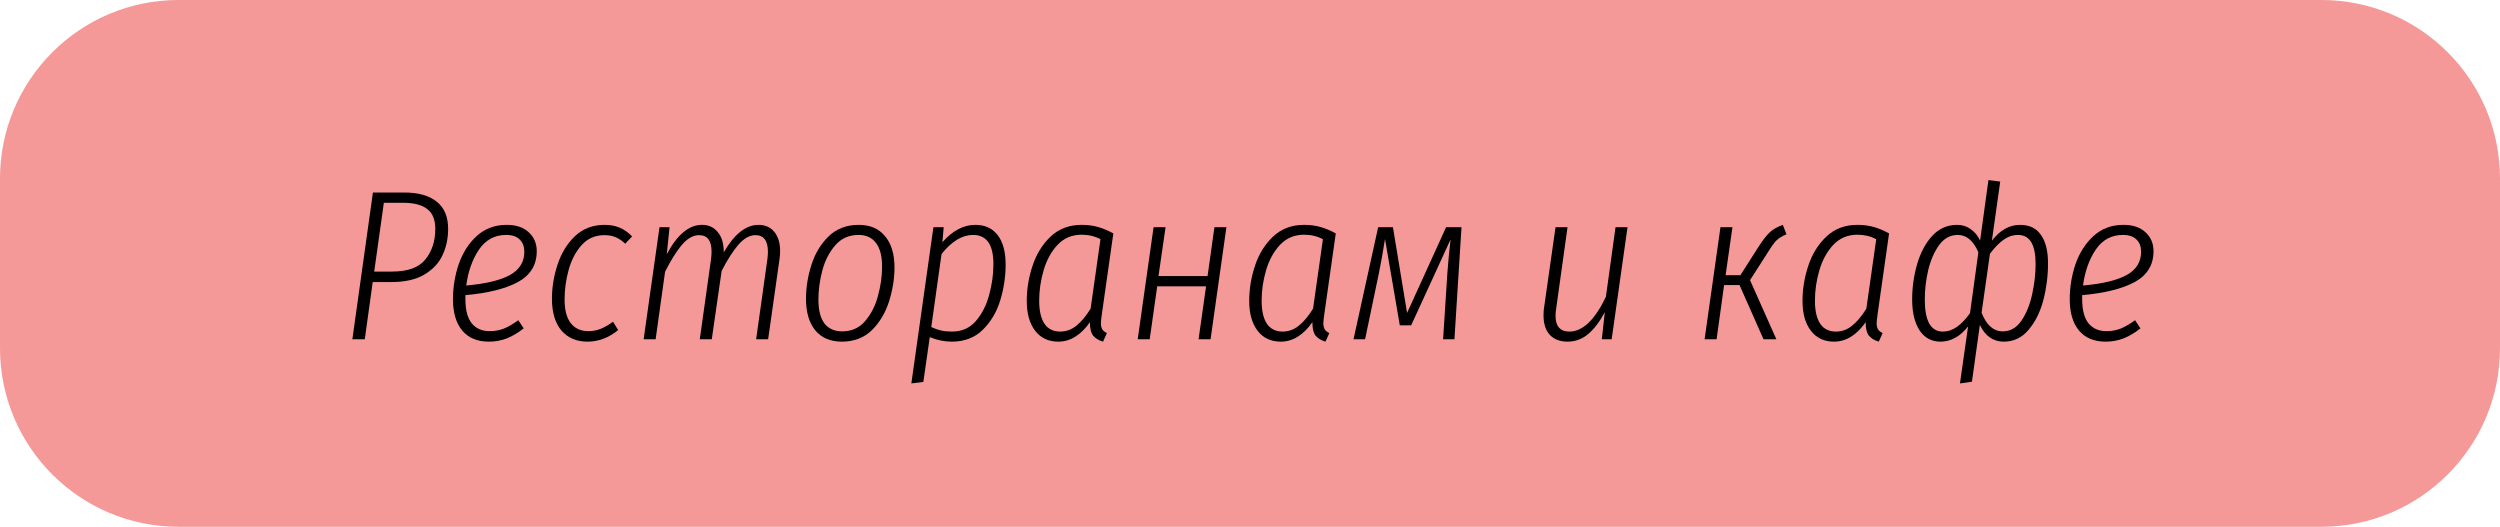 <?xml version="1.0" encoding="UTF-8"?> <svg xmlns="http://www.w3.org/2000/svg" width="280" height="59" viewBox="0 0 280 59" fill="none"><path d="M0 20C0 8.954 8.954 0 20 0H260C271.046 0 280 8.954 280 20V39C280 50.046 271.046 59 260 59H20C8.954 59 0 50.046 0 39V20Z" fill="#F59898"></path><path d="M45.272 21.56C46.856 21.56 48.072 21.904 48.92 22.592C49.768 23.264 50.192 24.28 50.192 25.64C50.192 26.696 49.984 27.672 49.568 28.568C49.168 29.448 48.488 30.176 47.528 30.752C46.584 31.312 45.344 31.592 43.808 31.592H41.744L40.856 38H39.464L41.768 21.56H45.272ZM43.904 30.416C45.68 30.416 46.928 29.96 47.648 29.048C48.384 28.136 48.752 27 48.752 25.64C48.752 24.6 48.448 23.856 47.84 23.408C47.248 22.944 46.352 22.712 45.152 22.712H42.992L41.912 30.416H43.904Z" fill="black"></path><path d="M60.116 28.136C60.116 29.672 59.412 30.824 58.004 31.592C56.612 32.344 54.652 32.832 52.124 33.056V33.488C52.124 34.72 52.364 35.632 52.844 36.224C53.324 36.8 53.988 37.088 54.836 37.088C55.412 37.088 55.948 36.992 56.444 36.8C56.94 36.592 57.476 36.28 58.052 35.864L58.652 36.776C58.028 37.272 57.396 37.648 56.756 37.904C56.132 38.144 55.46 38.264 54.74 38.264C53.46 38.264 52.468 37.848 51.764 37.016C51.076 36.184 50.732 35.016 50.732 33.512C50.732 32.168 50.948 30.856 51.38 29.576C51.828 28.296 52.5 27.248 53.396 26.432C54.308 25.6 55.428 25.184 56.756 25.184C57.812 25.184 58.636 25.464 59.228 26.024C59.82 26.568 60.116 27.272 60.116 28.136ZM56.684 26.312C55.404 26.312 54.388 26.864 53.636 27.968C52.9 29.072 52.428 30.408 52.22 31.976C54.412 31.784 56.044 31.392 57.116 30.8C58.188 30.208 58.724 29.336 58.724 28.184C58.724 27.624 58.556 27.176 58.22 26.84C57.884 26.488 57.372 26.312 56.684 26.312Z" fill="black"></path><path d="M67.722 25.184C68.346 25.184 68.906 25.288 69.402 25.496C69.898 25.704 70.362 26.032 70.794 26.48L70.026 27.296C69.69 26.976 69.338 26.736 68.97 26.576C68.602 26.416 68.178 26.336 67.698 26.336C66.658 26.336 65.802 26.712 65.13 27.464C64.474 28.2 63.994 29.12 63.69 30.224C63.386 31.328 63.234 32.432 63.234 33.536C63.234 34.72 63.466 35.608 63.93 36.2C64.394 36.792 65.05 37.088 65.898 37.088C66.394 37.088 66.858 37 67.29 36.824C67.722 36.648 68.178 36.384 68.658 36.032L69.234 36.968C68.178 37.832 67.034 38.264 65.802 38.264C64.57 38.264 63.594 37.848 62.874 37.016C62.17 36.168 61.818 34.984 61.818 33.464C61.818 32.184 62.026 30.912 62.442 29.648C62.858 28.368 63.506 27.304 64.386 26.456C65.282 25.608 66.394 25.184 67.722 25.184Z" fill="black"></path><path d="M84.951 25.184C85.703 25.184 86.295 25.448 86.727 25.976C87.159 26.504 87.375 27.224 87.375 28.136C87.375 28.424 87.351 28.728 87.303 29.048L86.031 38H84.687L85.935 29.12C85.983 28.784 86.007 28.48 86.007 28.208C86.007 26.96 85.543 26.336 84.615 26.336C83.959 26.336 83.319 26.696 82.695 27.416C82.087 28.12 81.463 29.096 80.823 30.344L79.719 38H78.375L79.623 29.12C79.671 28.784 79.695 28.472 79.695 28.184C79.695 26.952 79.231 26.336 78.303 26.336C77.631 26.336 76.983 26.704 76.359 27.44C75.751 28.16 75.127 29.16 74.487 30.44L73.431 38H72.087L73.863 25.448H74.991L74.679 28.472C75.847 26.28 77.159 25.184 78.615 25.184C79.367 25.184 79.959 25.456 80.391 26C80.839 26.528 81.063 27.28 81.063 28.256C82.247 26.208 83.543 25.184 84.951 25.184Z" fill="black"></path><path d="M94.279 38.264C92.999 38.264 92.007 37.84 91.303 36.992C90.615 36.144 90.271 34.968 90.271 33.464C90.271 32.216 90.471 30.96 90.871 29.696C91.271 28.416 91.911 27.344 92.791 26.48C93.687 25.616 94.815 25.184 96.175 25.184C97.455 25.184 98.439 25.608 99.127 26.456C99.831 27.288 100.183 28.456 100.183 29.96C100.183 31.192 99.983 32.448 99.583 33.728C99.183 35.008 98.543 36.088 97.663 36.968C96.783 37.832 95.655 38.264 94.279 38.264ZM94.327 37.112C95.383 37.112 96.239 36.728 96.895 35.96C97.567 35.176 98.047 34.232 98.335 33.128C98.639 32.008 98.791 30.92 98.791 29.864C98.791 28.696 98.567 27.816 98.119 27.224C97.671 26.616 97.015 26.312 96.151 26.312C95.079 26.312 94.207 26.704 93.535 27.488C92.863 28.272 92.383 29.216 92.095 30.32C91.807 31.424 91.663 32.504 91.663 33.56C91.663 34.728 91.887 35.616 92.335 36.224C92.799 36.816 93.463 37.112 94.327 37.112Z" fill="black"></path><path d="M104.542 25.448H105.694L105.55 27.128C106.686 25.832 107.918 25.184 109.246 25.184C110.318 25.184 111.15 25.568 111.742 26.336C112.334 27.104 112.63 28.2 112.63 29.624C112.63 30.984 112.43 32.32 112.03 33.632C111.63 34.944 110.974 36.048 110.062 36.944C109.166 37.824 108.014 38.264 106.606 38.264C105.774 38.264 104.95 38.096 104.134 37.76L103.414 42.776L102.07 42.944L104.542 25.448ZM106.63 37.136C107.718 37.136 108.606 36.744 109.294 35.96C109.982 35.16 110.478 34.184 110.782 33.032C111.102 31.88 111.262 30.728 111.262 29.576C111.262 27.4 110.502 26.312 108.982 26.312C107.766 26.312 106.59 27.024 105.454 28.448L104.302 36.632C104.686 36.808 105.054 36.936 105.406 37.016C105.758 37.096 106.166 37.136 106.63 37.136Z" fill="black"></path><path d="M121.141 25.184C121.813 25.184 122.429 25.264 122.989 25.424C123.549 25.584 124.117 25.824 124.693 26.144L123.397 35.264C123.333 35.744 123.301 36.048 123.301 36.176C123.301 36.464 123.349 36.696 123.445 36.872C123.557 37.048 123.733 37.192 123.973 37.304L123.541 38.264C123.045 38.12 122.669 37.888 122.413 37.568C122.173 37.232 122.061 36.736 122.077 36.08C121.053 37.536 119.869 38.264 118.525 38.264C117.421 38.264 116.557 37.856 115.933 37.04C115.309 36.224 114.997 35.112 114.997 33.704C114.997 32.376 115.213 31.064 115.645 29.768C116.077 28.456 116.749 27.368 117.661 26.504C118.589 25.624 119.749 25.184 121.141 25.184ZM121.141 26.288C120.069 26.288 119.173 26.664 118.453 27.416C117.749 28.168 117.229 29.112 116.893 30.248C116.557 31.384 116.389 32.528 116.389 33.68C116.389 34.816 116.589 35.68 116.989 36.272C117.389 36.848 117.973 37.136 118.741 37.136C119.397 37.136 119.997 36.92 120.541 36.488C121.101 36.04 121.637 35.4 122.149 34.568L123.253 26.792C122.629 26.456 121.925 26.288 121.141 26.288Z" fill="black"></path><path d="M134.239 38L135.079 32.072H129.607L128.767 38H127.423L129.199 25.448H130.543L129.751 30.92H135.247L136.015 25.448H137.359L135.583 38H134.239Z" fill="black"></path><path d="M146.055 25.184C146.727 25.184 147.343 25.264 147.903 25.424C148.463 25.584 149.031 25.824 149.607 26.144L148.311 35.264C148.247 35.744 148.215 36.048 148.215 36.176C148.215 36.464 148.263 36.696 148.359 36.872C148.471 37.048 148.647 37.192 148.887 37.304L148.455 38.264C147.959 38.12 147.583 37.888 147.327 37.568C147.087 37.232 146.975 36.736 146.991 36.08C145.967 37.536 144.783 38.264 143.439 38.264C142.335 38.264 141.471 37.856 140.847 37.04C140.223 36.224 139.911 35.112 139.911 33.704C139.911 32.376 140.127 31.064 140.559 29.768C140.991 28.456 141.663 27.368 142.575 26.504C143.503 25.624 144.663 25.184 146.055 25.184ZM146.055 26.288C144.983 26.288 144.087 26.664 143.367 27.416C142.663 28.168 142.143 29.112 141.807 30.248C141.471 31.384 141.303 32.528 141.303 33.68C141.303 34.816 141.503 35.68 141.903 36.272C142.303 36.848 142.887 37.136 143.655 37.136C144.311 37.136 144.911 36.92 145.455 36.488C146.015 36.04 146.551 35.4 147.063 34.568L148.167 26.792C147.543 26.456 146.839 26.288 146.055 26.288Z" fill="black"></path><path d="M162.897 38H161.625L162.105 30.584C162.201 29.288 162.321 28.032 162.465 26.816L158.049 36.44H156.777L155.121 26.768C154.913 28.096 154.681 29.392 154.425 30.656L152.889 38H151.593L154.353 25.448H156.009L157.593 35.048L161.961 25.448H163.689L162.897 38Z" fill="black"></path><path d="M175.563 38.264C174.715 38.264 174.051 38.008 173.571 37.496C173.107 36.984 172.875 36.264 172.875 35.336C172.875 34.984 172.891 34.72 172.923 34.544L174.219 25.448H175.563L174.291 34.568C174.243 34.856 174.219 35.12 174.219 35.36C174.219 36.544 174.739 37.136 175.779 37.136C177.251 37.136 178.611 35.84 179.859 33.248L180.939 25.448H182.283L180.507 38H179.403L179.739 34.952C179.195 35.992 178.579 36.808 177.891 37.4C177.219 37.976 176.443 38.264 175.563 38.264Z" fill="black"></path><path d="M200.083 26.24C199.587 26.448 199.211 26.68 198.955 26.936C198.715 27.176 198.387 27.632 197.971 28.304L196.003 31.376L198.955 38H197.515L194.827 31.928H193.099L192.259 38H190.915L192.691 25.448H194.035L193.267 30.824H194.923L197.083 27.44C197.531 26.768 197.923 26.28 198.259 25.976C198.595 25.672 199.067 25.408 199.675 25.184L200.083 26.24Z" fill="black"></path><path d="M208.024 25.184C208.696 25.184 209.312 25.264 209.872 25.424C210.432 25.584 211 25.824 211.576 26.144L210.28 35.264C210.216 35.744 210.184 36.048 210.184 36.176C210.184 36.464 210.232 36.696 210.328 36.872C210.44 37.048 210.616 37.192 210.856 37.304L210.424 38.264C209.928 38.12 209.552 37.888 209.296 37.568C209.056 37.232 208.944 36.736 208.96 36.08C207.936 37.536 206.752 38.264 205.408 38.264C204.304 38.264 203.44 37.856 202.816 37.04C202.192 36.224 201.88 35.112 201.88 33.704C201.88 32.376 202.096 31.064 202.528 29.768C202.96 28.456 203.632 27.368 204.544 26.504C205.472 25.624 206.632 25.184 208.024 25.184ZM208.024 26.288C206.952 26.288 206.056 26.664 205.336 27.416C204.632 28.168 204.112 29.112 203.776 30.248C203.44 31.384 203.272 32.528 203.272 33.68C203.272 34.816 203.472 35.68 203.872 36.272C204.272 36.848 204.856 37.136 205.624 37.136C206.28 37.136 206.88 36.92 207.424 36.488C207.984 36.04 208.52 35.4 209.032 34.568L210.136 26.792C209.512 26.456 208.808 26.288 208.024 26.288Z" fill="black"></path><path d="M220.426 36.56C219.53 37.696 218.497 38.264 217.329 38.264C216.337 38.264 215.562 37.848 215.002 37.016C214.442 36.168 214.161 35.008 214.161 33.536C214.161 32.192 214.346 30.88 214.714 29.6C215.082 28.32 215.642 27.264 216.394 26.432C217.162 25.6 218.098 25.184 219.202 25.184C219.778 25.184 220.282 25.344 220.714 25.664C221.162 25.968 221.514 26.392 221.77 26.936L222.706 20.168L224.025 20.336L223.09 26.96C224.002 25.776 225.05 25.184 226.234 25.184C227.29 25.184 228.074 25.56 228.586 26.312C229.114 27.048 229.378 28.112 229.378 29.504C229.378 30.912 229.202 32.288 228.85 33.632C228.498 34.96 227.946 36.064 227.194 36.944C226.458 37.824 225.538 38.264 224.434 38.264C223.234 38.264 222.337 37.64 221.745 36.392L220.857 42.752L219.514 42.944L220.426 36.56ZM217.57 37.136C218.146 37.136 218.682 36.96 219.178 36.608C219.674 36.256 220.162 35.744 220.642 35.072L221.577 28.256C221.017 26.96 220.249 26.312 219.273 26.312C218.441 26.312 217.746 26.688 217.186 27.44C216.642 28.192 216.234 29.128 215.962 30.248C215.706 31.352 215.577 32.456 215.577 33.56C215.577 34.744 215.745 35.64 216.081 36.248C216.433 36.84 216.93 37.136 217.57 37.136ZM224.314 37.112C225.162 37.112 225.858 36.712 226.402 35.912C226.946 35.112 227.346 34.128 227.602 32.96C227.858 31.792 227.986 30.656 227.986 29.552C227.986 27.392 227.33 26.312 226.018 26.312C225.442 26.312 224.897 26.496 224.385 26.864C223.873 27.232 223.37 27.752 222.874 28.424L221.938 35.024C222.481 36.416 223.274 37.112 224.314 37.112Z" fill="black"></path><path d="M241.194 28.136C241.194 29.672 240.49 30.824 239.082 31.592C237.69 32.344 235.73 32.832 233.202 33.056V33.488C233.202 34.72 233.442 35.632 233.922 36.224C234.402 36.8 235.066 37.088 235.914 37.088C236.49 37.088 237.026 36.992 237.522 36.8C238.018 36.592 238.554 36.28 239.13 35.864L239.73 36.776C239.106 37.272 238.474 37.648 237.834 37.904C237.21 38.144 236.538 38.264 235.818 38.264C234.538 38.264 233.546 37.848 232.842 37.016C232.154 36.184 231.81 35.016 231.81 33.512C231.81 32.168 232.026 30.856 232.458 29.576C232.906 28.296 233.578 27.248 234.474 26.432C235.386 25.6 236.506 25.184 237.834 25.184C238.89 25.184 239.714 25.464 240.306 26.024C240.898 26.568 241.194 27.272 241.194 28.136ZM237.762 26.312C236.482 26.312 235.466 26.864 234.714 27.968C233.978 29.072 233.506 30.408 233.298 31.976C235.49 31.784 237.122 31.392 238.194 30.8C239.266 30.208 239.802 29.336 239.802 28.184C239.802 27.624 239.634 27.176 239.298 26.84C238.962 26.488 238.45 26.312 237.762 26.312Z" fill="black"></path></svg> 